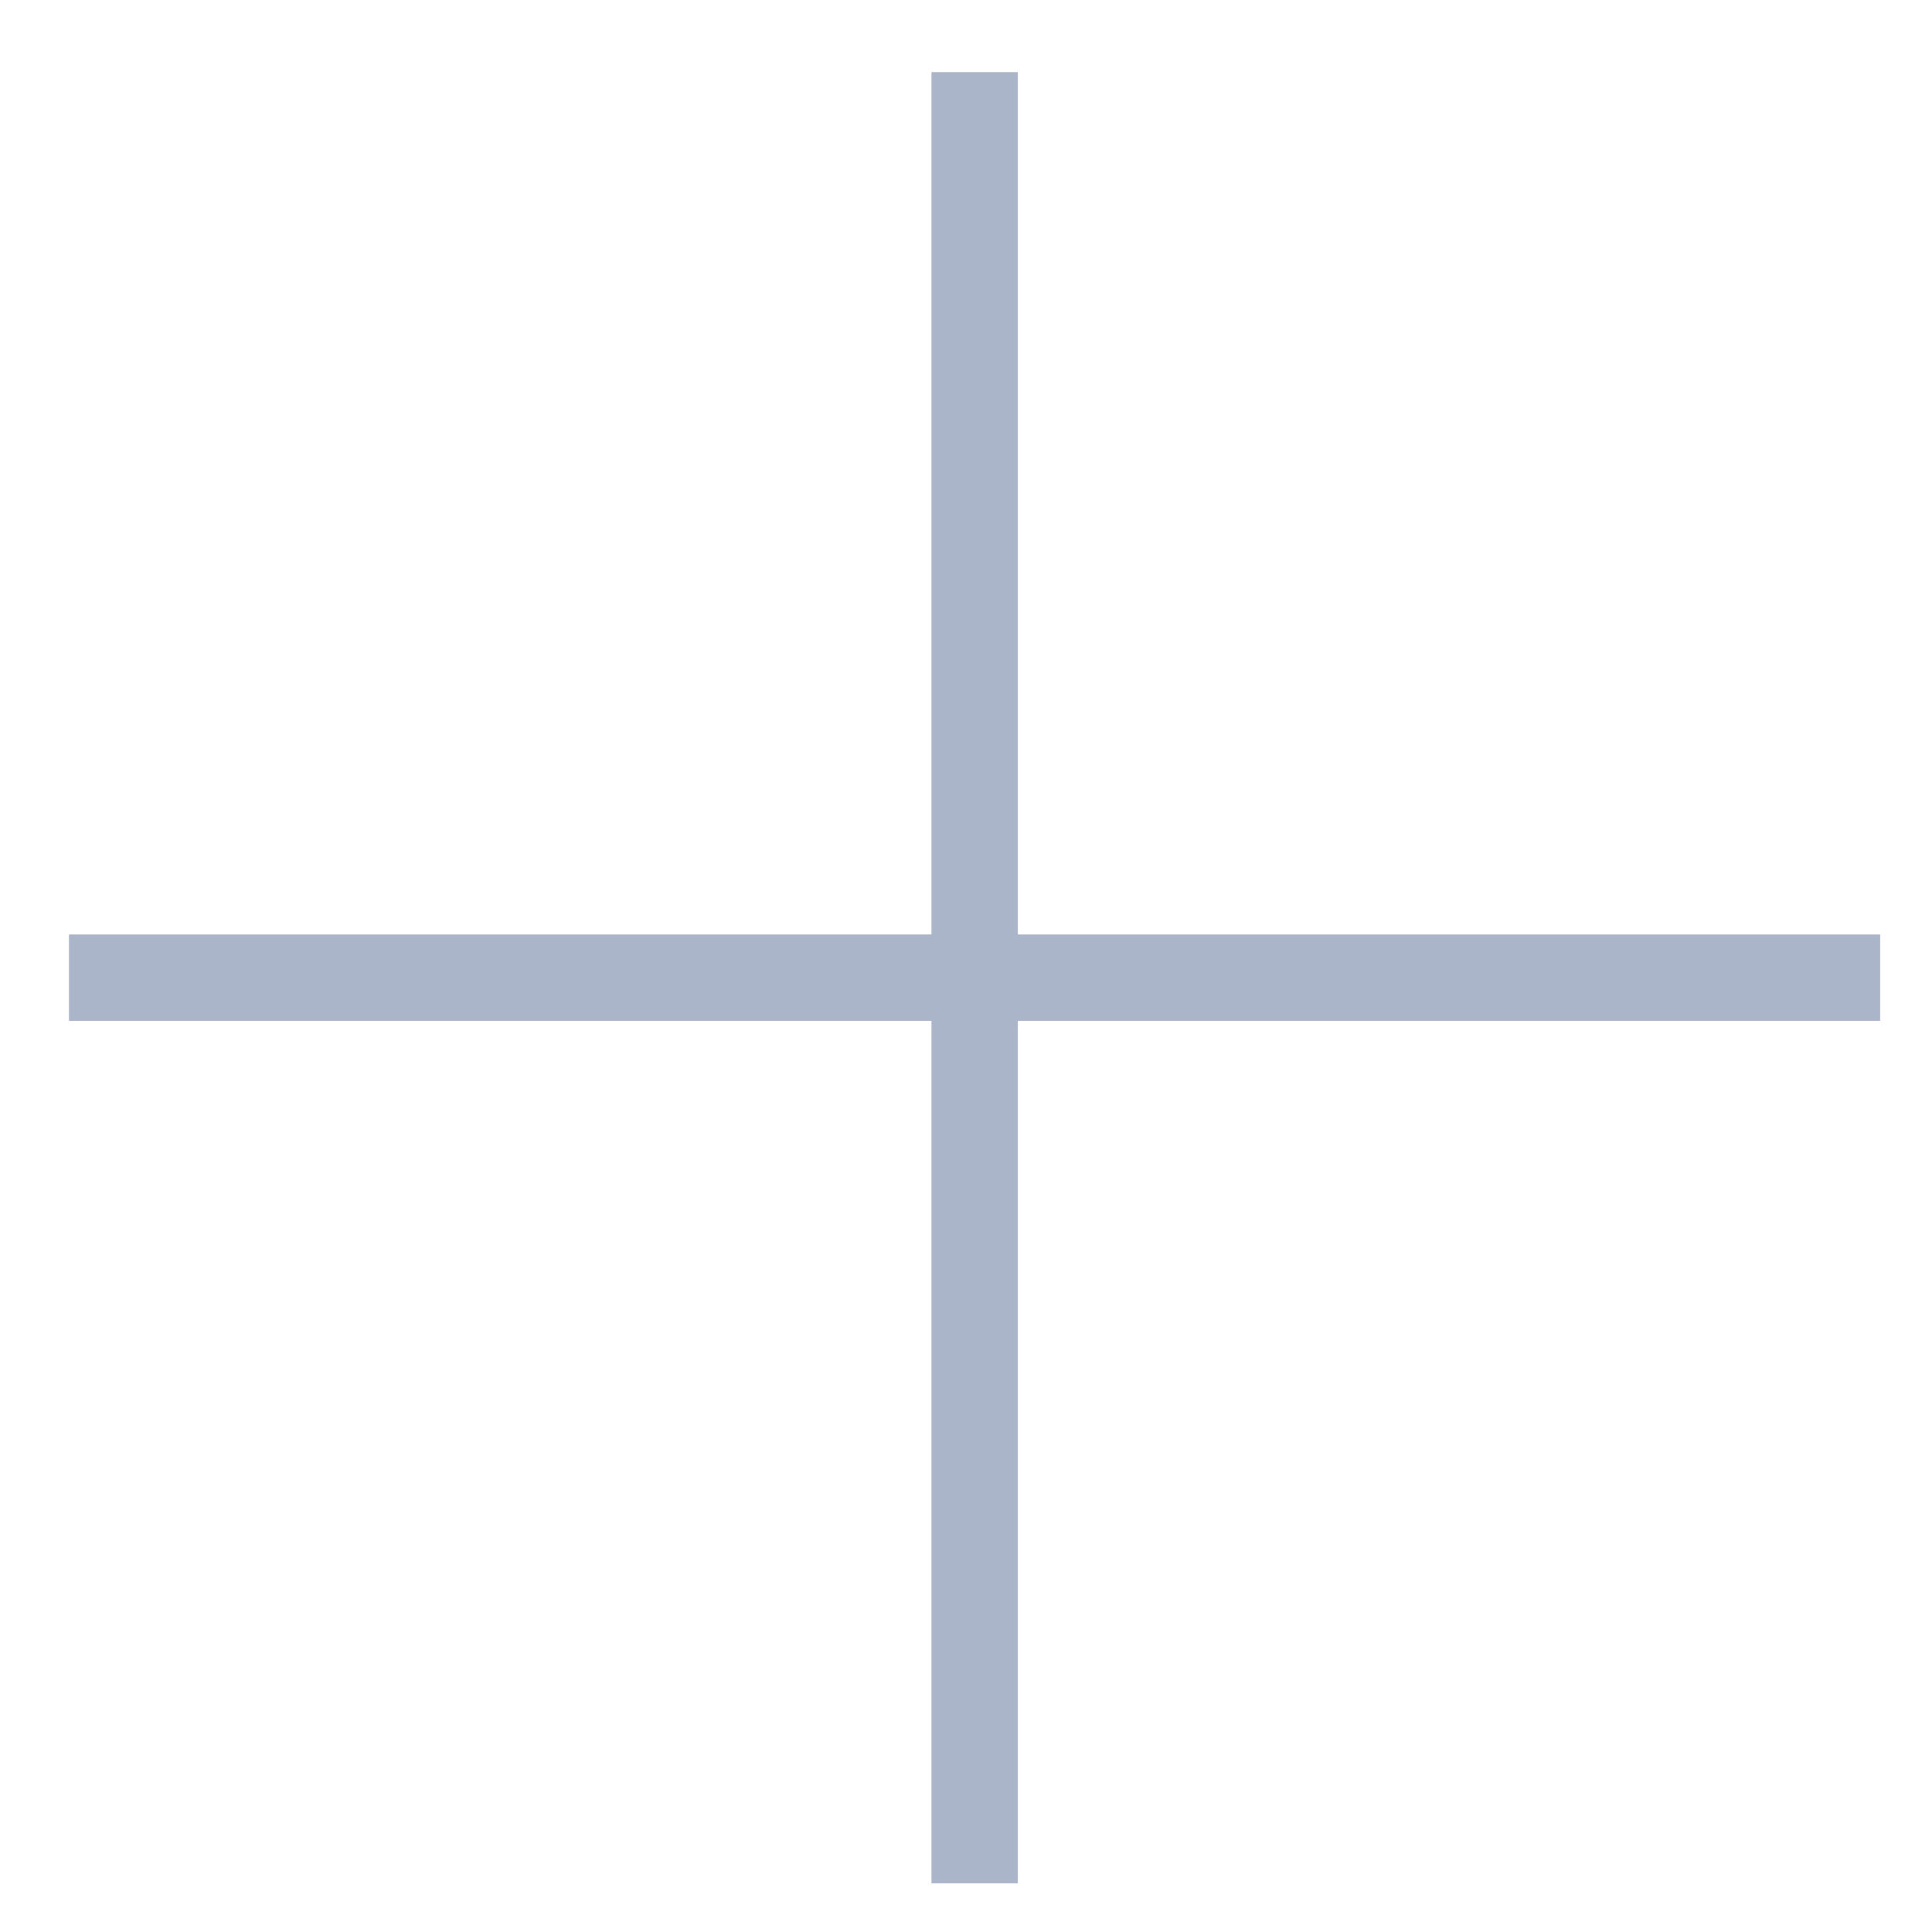 <?xml version="1.0" encoding="UTF-8"?> <svg xmlns="http://www.w3.org/2000/svg" width="16" height="16" viewBox="0 0 16 16" fill="none"><path d="M8.429 7.739H15.571V8.454H8.429V15.597H7.714V8.454H0.571V7.739H7.714V0.597H8.429V7.739Z" fill="#ABB5C9"></path></svg> 